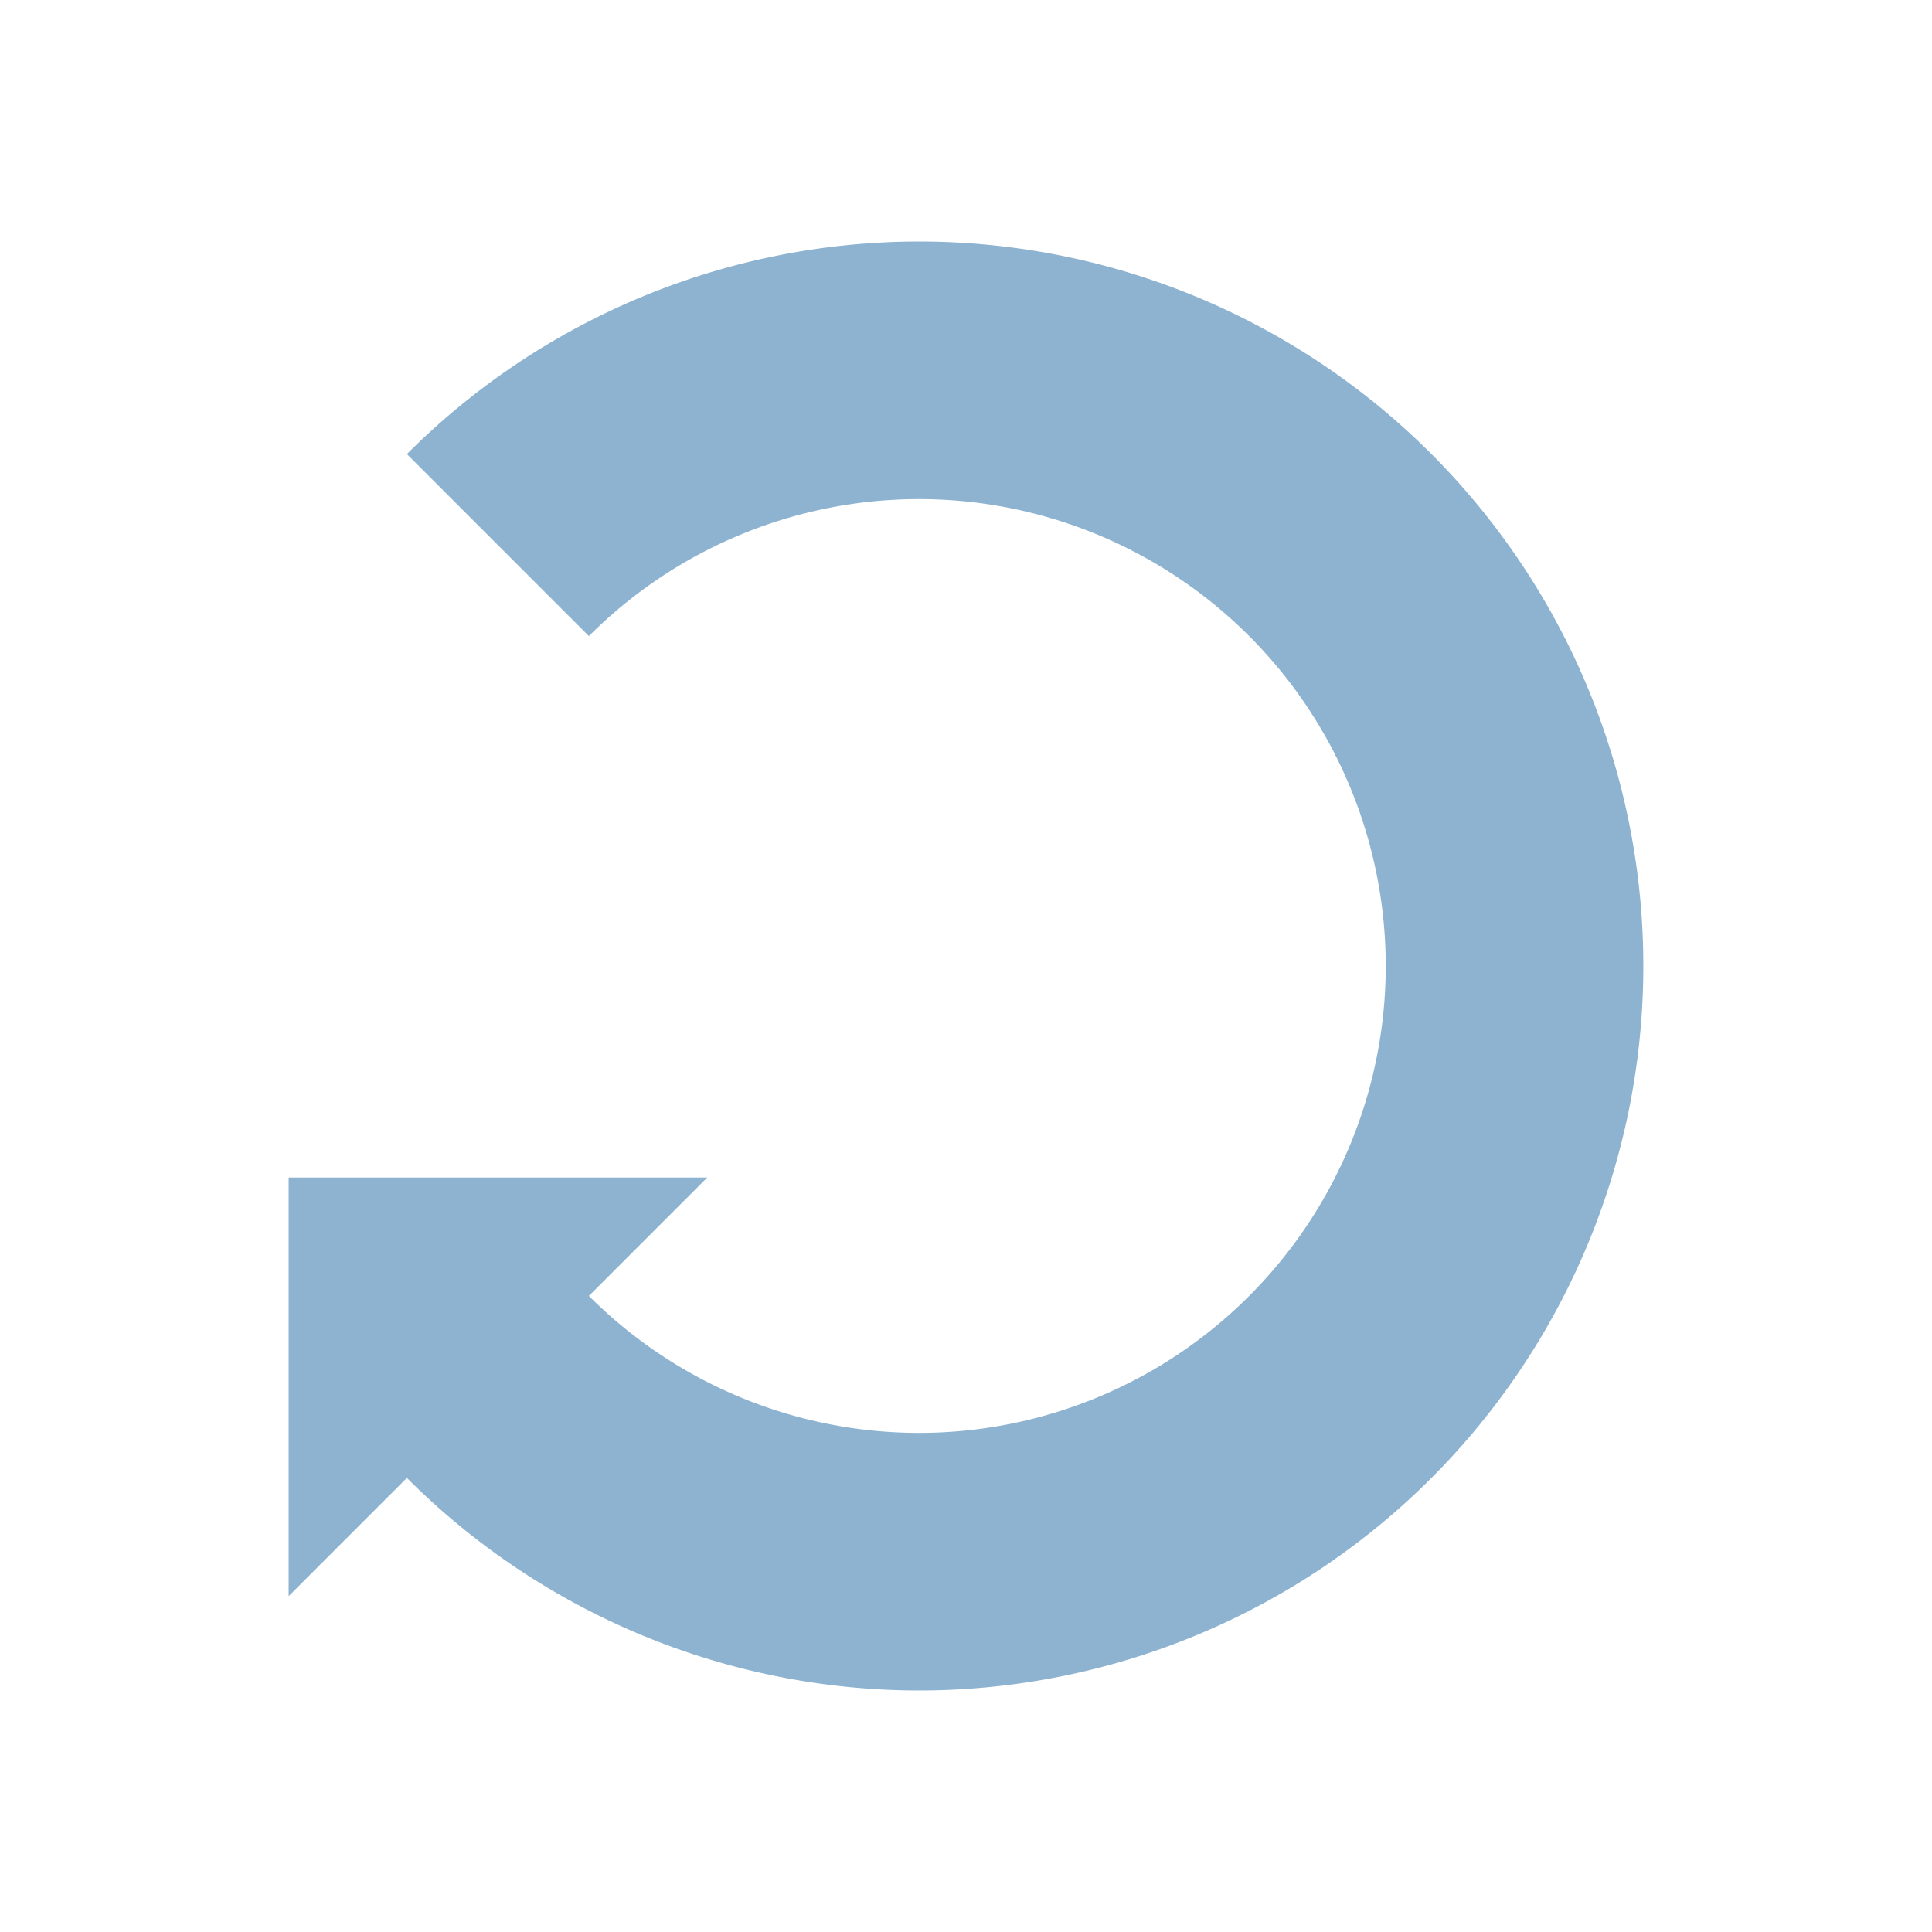 <?xml version="1.0" encoding="UTF-8" standalone="no"?><svg xmlns:dc="http://purl.org/dc/elements/1.1/" xmlns:cc="http://creativecommons.org/ns#" xmlns:rdf="http://www.w3.org/1999/02/22-rdf-syntax-ns#" xmlns:svg="http://www.w3.org/2000/svg" xmlns="http://www.w3.org/2000/svg" width="64" height="64" id="svg3937" version="1.1"> <defs id="defs3939" />  <path id="path4495" d="m 30.437,8 a 24,24 0 0 0 -16.958,7.042 l 6.029,6.029 A 15.467,15.467 0 0 1 30.437,16.533 15.467,15.467 0 0 1 45.904,32 15.467,15.467 0 0 1 30.437,47.467 15.467,15.467 0 0 1 19.508,42.929 l 3.921,-3.921 -13.867,0 0,13.867 3.917,-3.917 A 24,24 0 0 0 30.437,56 a 24,24 0 0 0 24,-24 24,24 0 0 0 -24,-24 z" style="opacity:1;fill:#8db3d1;fill-opacity:1;fill-rule:evenodd;stroke:none;stroke-width:1.5;stroke-miterlimit:4;stroke-dasharray:none;stroke-dashoffset:0;stroke-opacity:1" /></svg>
